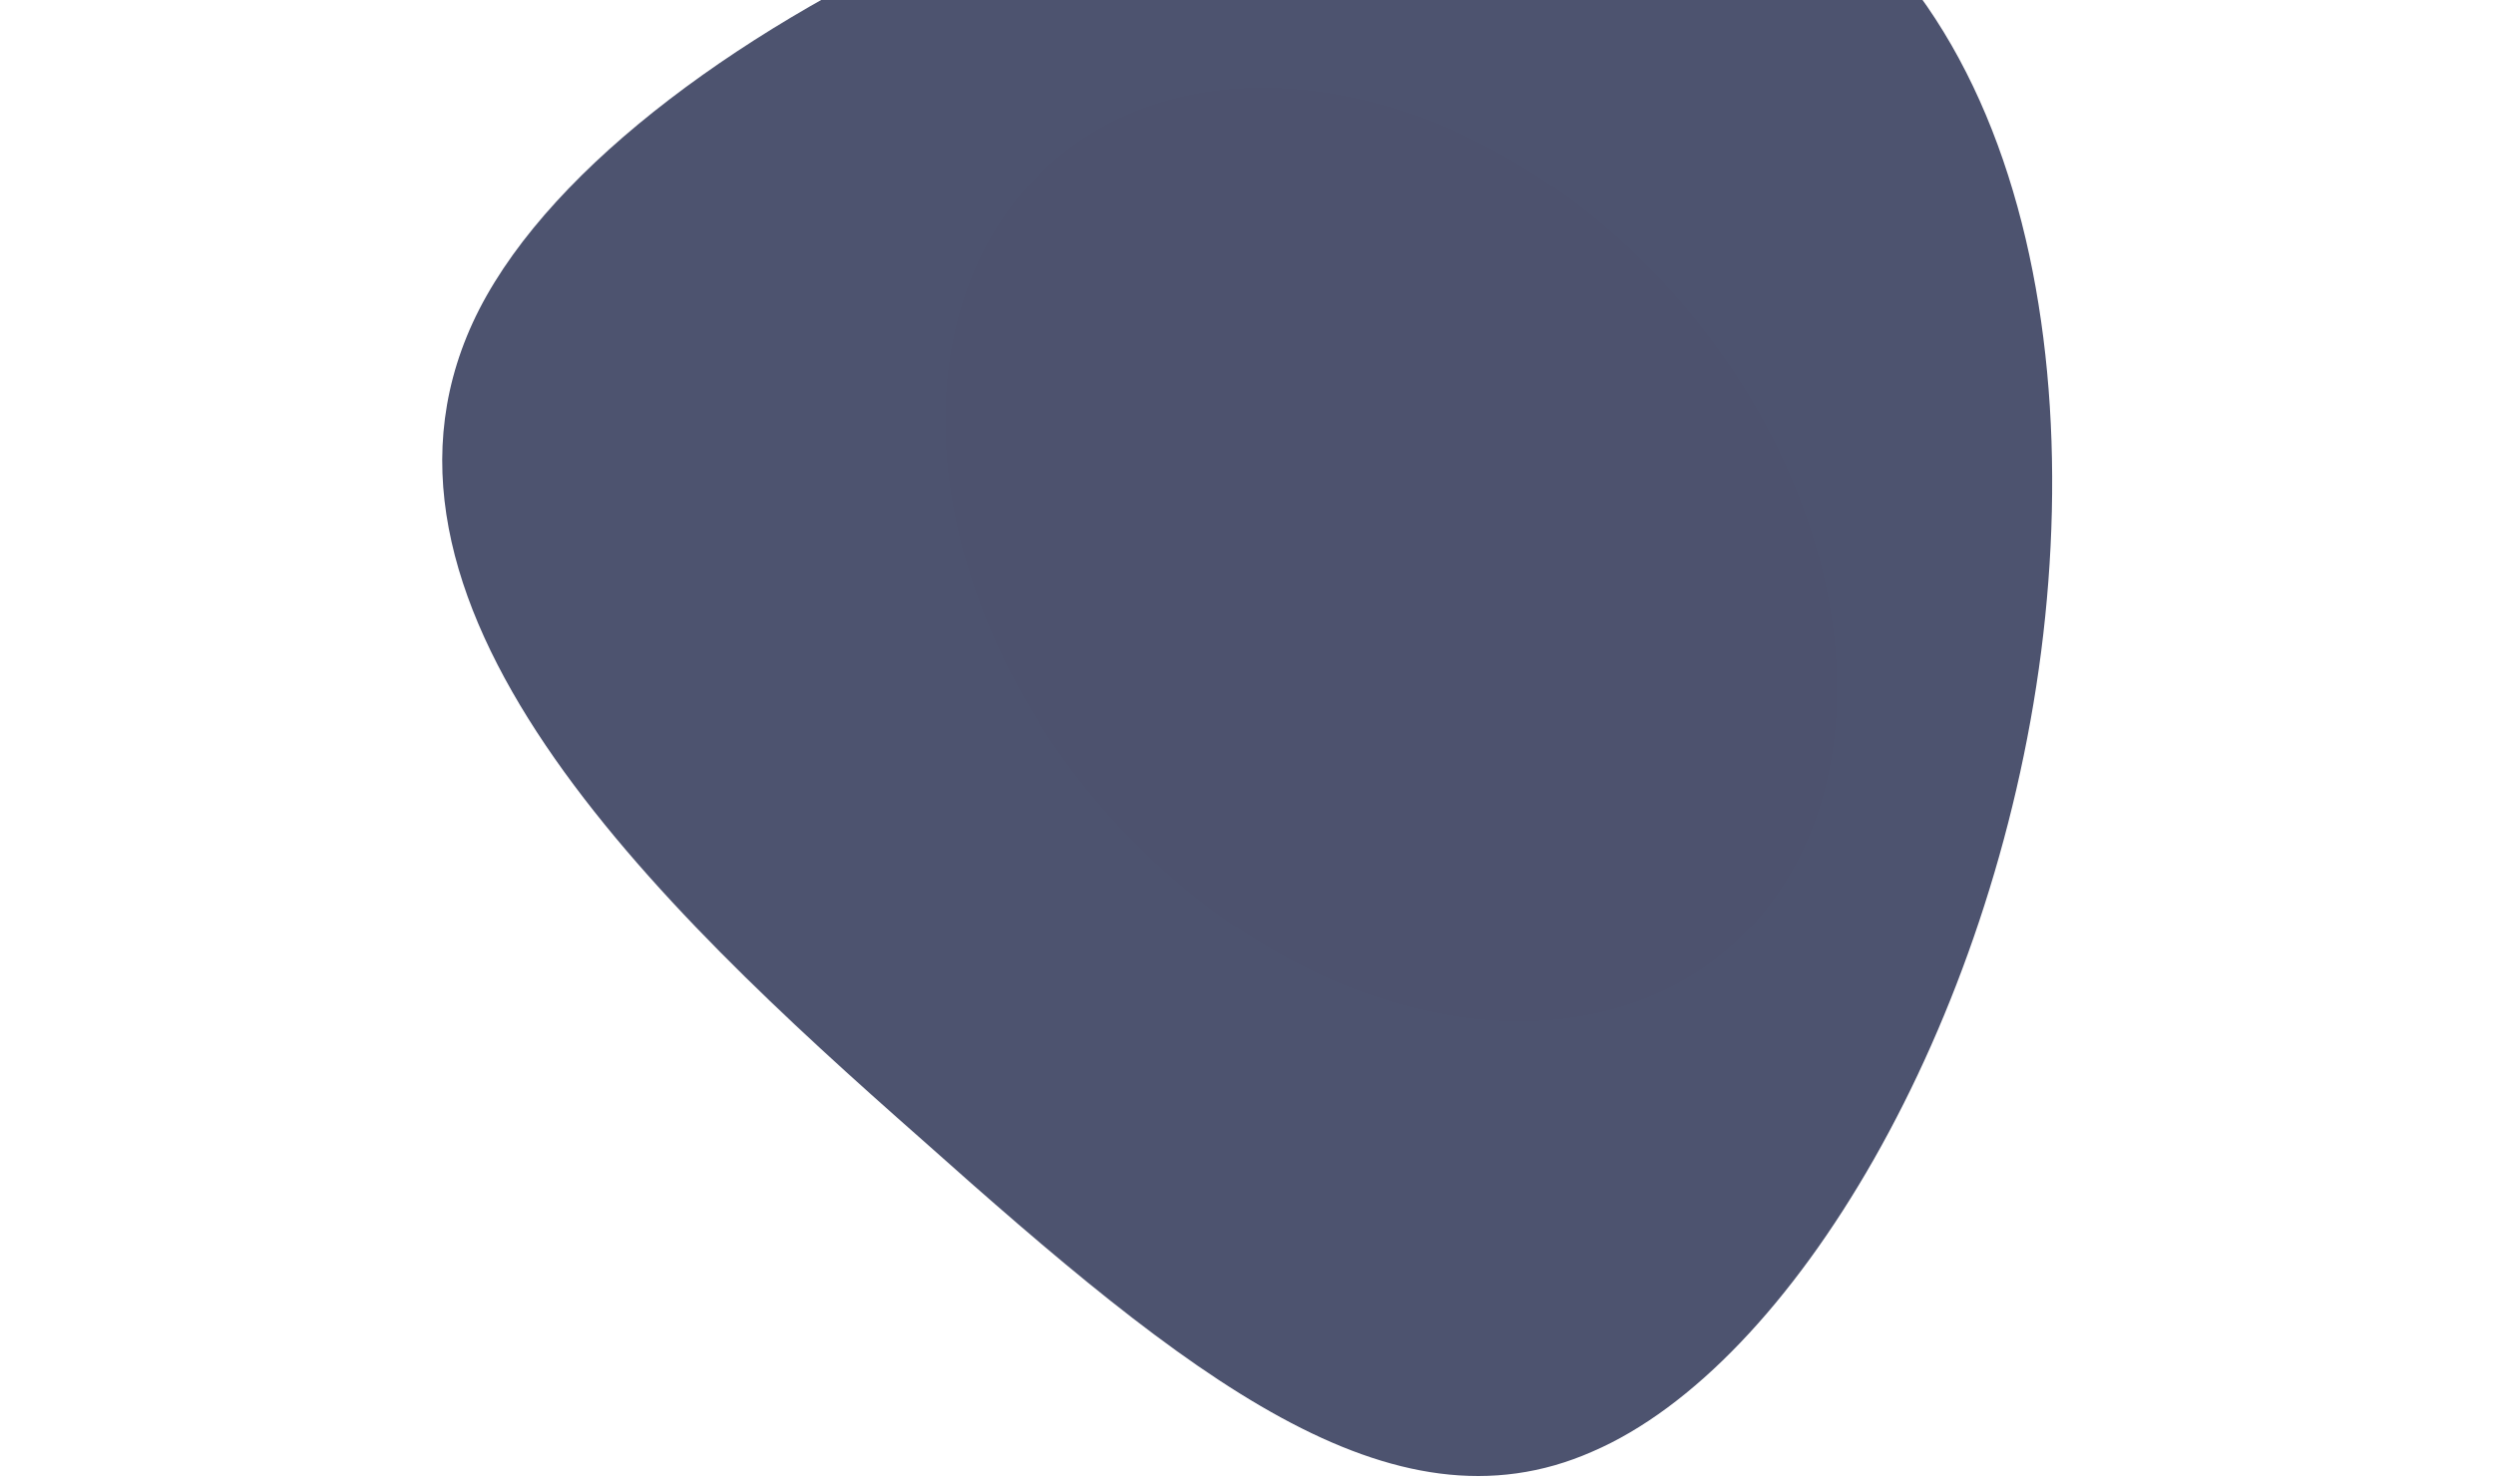 <svg width="1697" height="1010" viewBox="0 0 1697 1010" fill="none" xmlns="http://www.w3.org/2000/svg">
<g opacity="0.7" filter="url(#filter0_f_297_711)">
<path d="M326.134 210.47C427.816 12.616 854.664 -173.533 1102.34 -129.506C1351.68 -85.645 1421.48 190.011 1388.87 443.483C1356.26 696.954 1220.24 929.133 1083.52 987.986C946.436 1048.46 807.641 936.496 627.327 775.652C446.65 616.429 225.461 407.431 326.134 210.47Z" fill="url(#paint0_radial_297_711)"/>
</g>
<defs>
<filter id="filter0_f_297_711" x="0.908" y="-436.027" width="1695.46" height="1740.66" filterUnits="userSpaceOnUse" color-interpolation-filters="sRGB">
<feFlood flood-opacity="0" result="BackgroundImageFix"/>
<feBlend mode="normal" in="SourceGraphic" in2="BackgroundImageFix" result="shape"/>
<feGaussianBlur stdDeviation="150" result="effect1_foregroundBlur_297_711"/>
</filter>
<radialGradient id="paint0_radial_297_711" cx="0" cy="0" r="1" gradientUnits="userSpaceOnUse" gradientTransform="translate(946.881 378.016) rotate(138.453) scale(523.124 705.702)">
<stop stop-color="#020931"/>
<stop offset="1" stop-color="#020A32"/>
</radialGradient>
</defs>
</svg>
